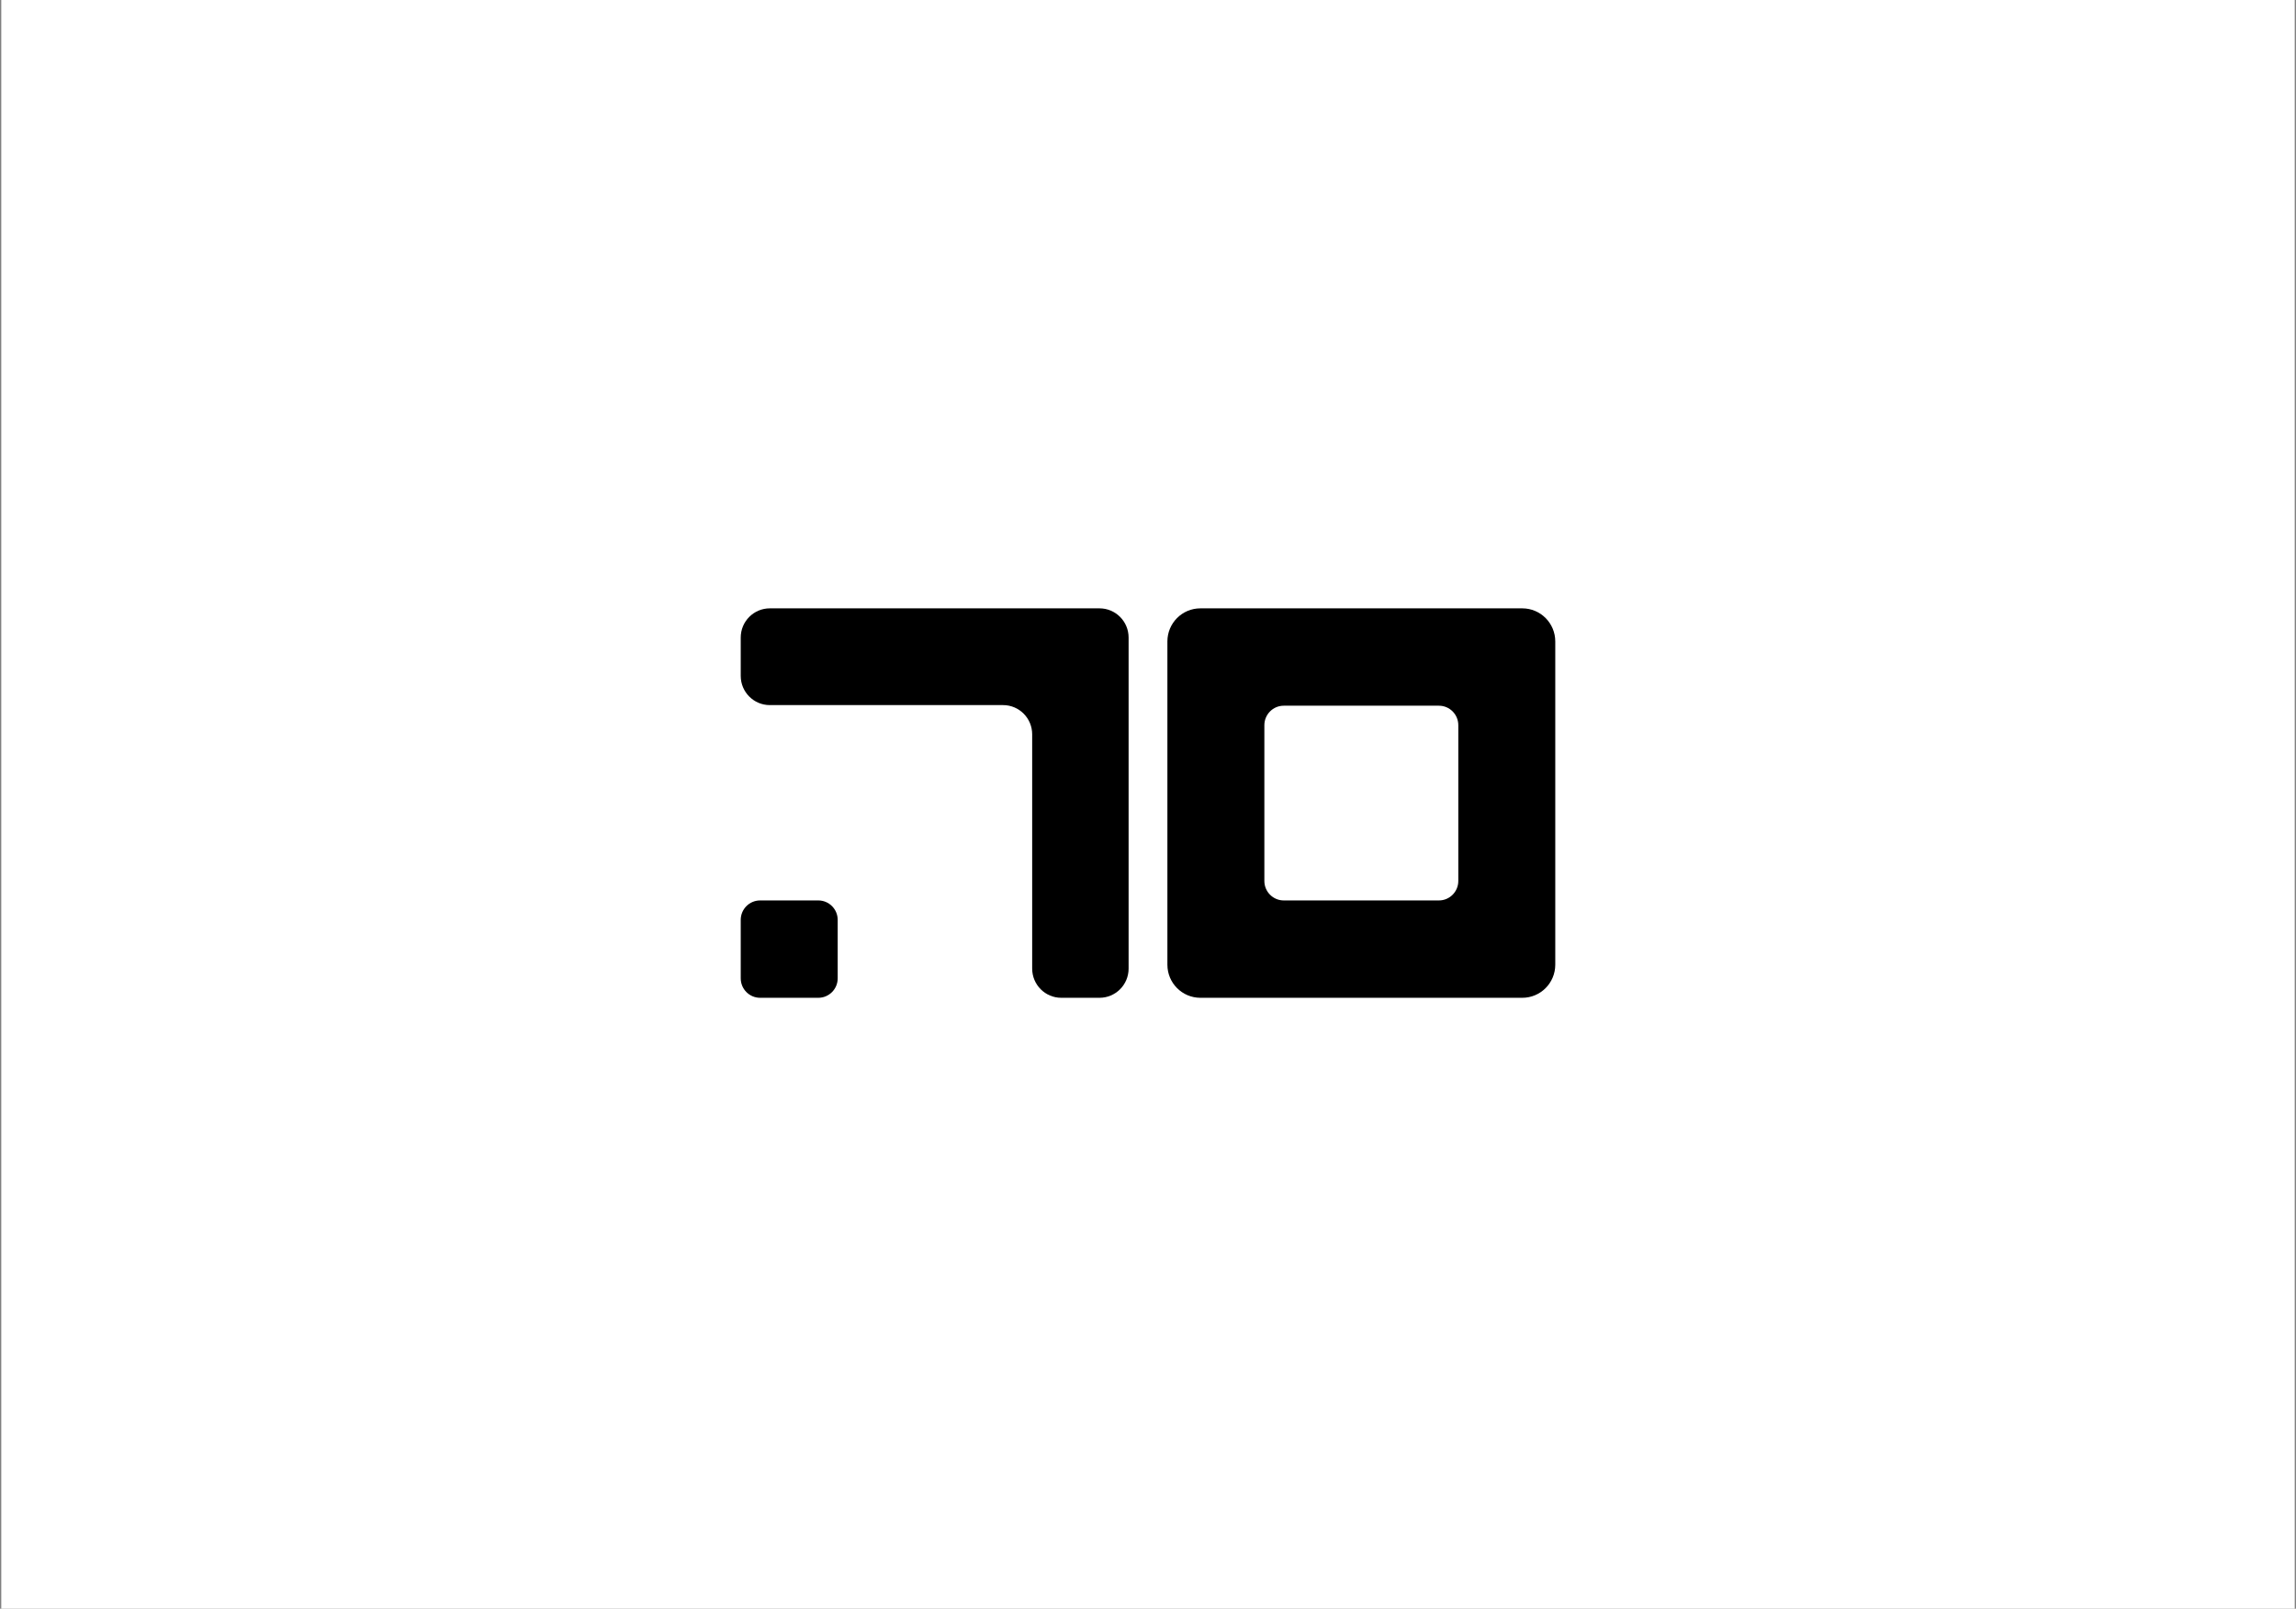 <svg xmlns="http://www.w3.org/2000/svg" fill="none" viewBox="0 0 902 632" height="632" width="902">
<rect x="0" y="0" width="902" height="632" fill="#808080" stroke="none"/>
<rect fill="white" transform="translate(0.5)" height="632" width="901"></rect>
<path fill="black" d="M291 265.535V250.475C291 244.138 296.117 239 302.429 239H431.952C438.264 239 443.381 244.138 443.381 250.475V380.525C443.381 386.862 438.264 392 431.952 392H416.926C410.614 392 405.497 386.862 405.497 380.525V288.485C405.497 282.148 400.381 277.01 394.069 277.01H302.429C296.117 277.01 291 271.873 291 265.535Z"></path>
<path fill="black" d="M471.571 239C464.418 239 458.619 244.823 458.619 252.005V378.995C458.619 386.177 464.418 392 471.571 392H598.048C605.201 392 611 386.177 611 378.995V252.005C611 244.823 605.201 239 598.048 239H471.571ZM504.333 277.25C500.125 277.25 496.714 280.675 496.714 284.9V346.1C496.714 350.325 500.125 353.75 504.333 353.75H565.286C569.494 353.75 572.905 350.325 572.905 346.1V284.9C572.905 280.675 569.494 277.25 565.286 277.25H504.333Z" clip-rule="evenodd" fill-rule="evenodd"></path>
<path fill="black" d="M291 361.4C291 357.175 294.411 353.75 298.619 353.75H321.476C325.684 353.75 329.095 357.175 329.095 361.4V384.35C329.095 388.575 325.684 392 321.476 392H298.619C294.411 392 291 388.575 291 384.35V361.4Z"></path>
</svg>

